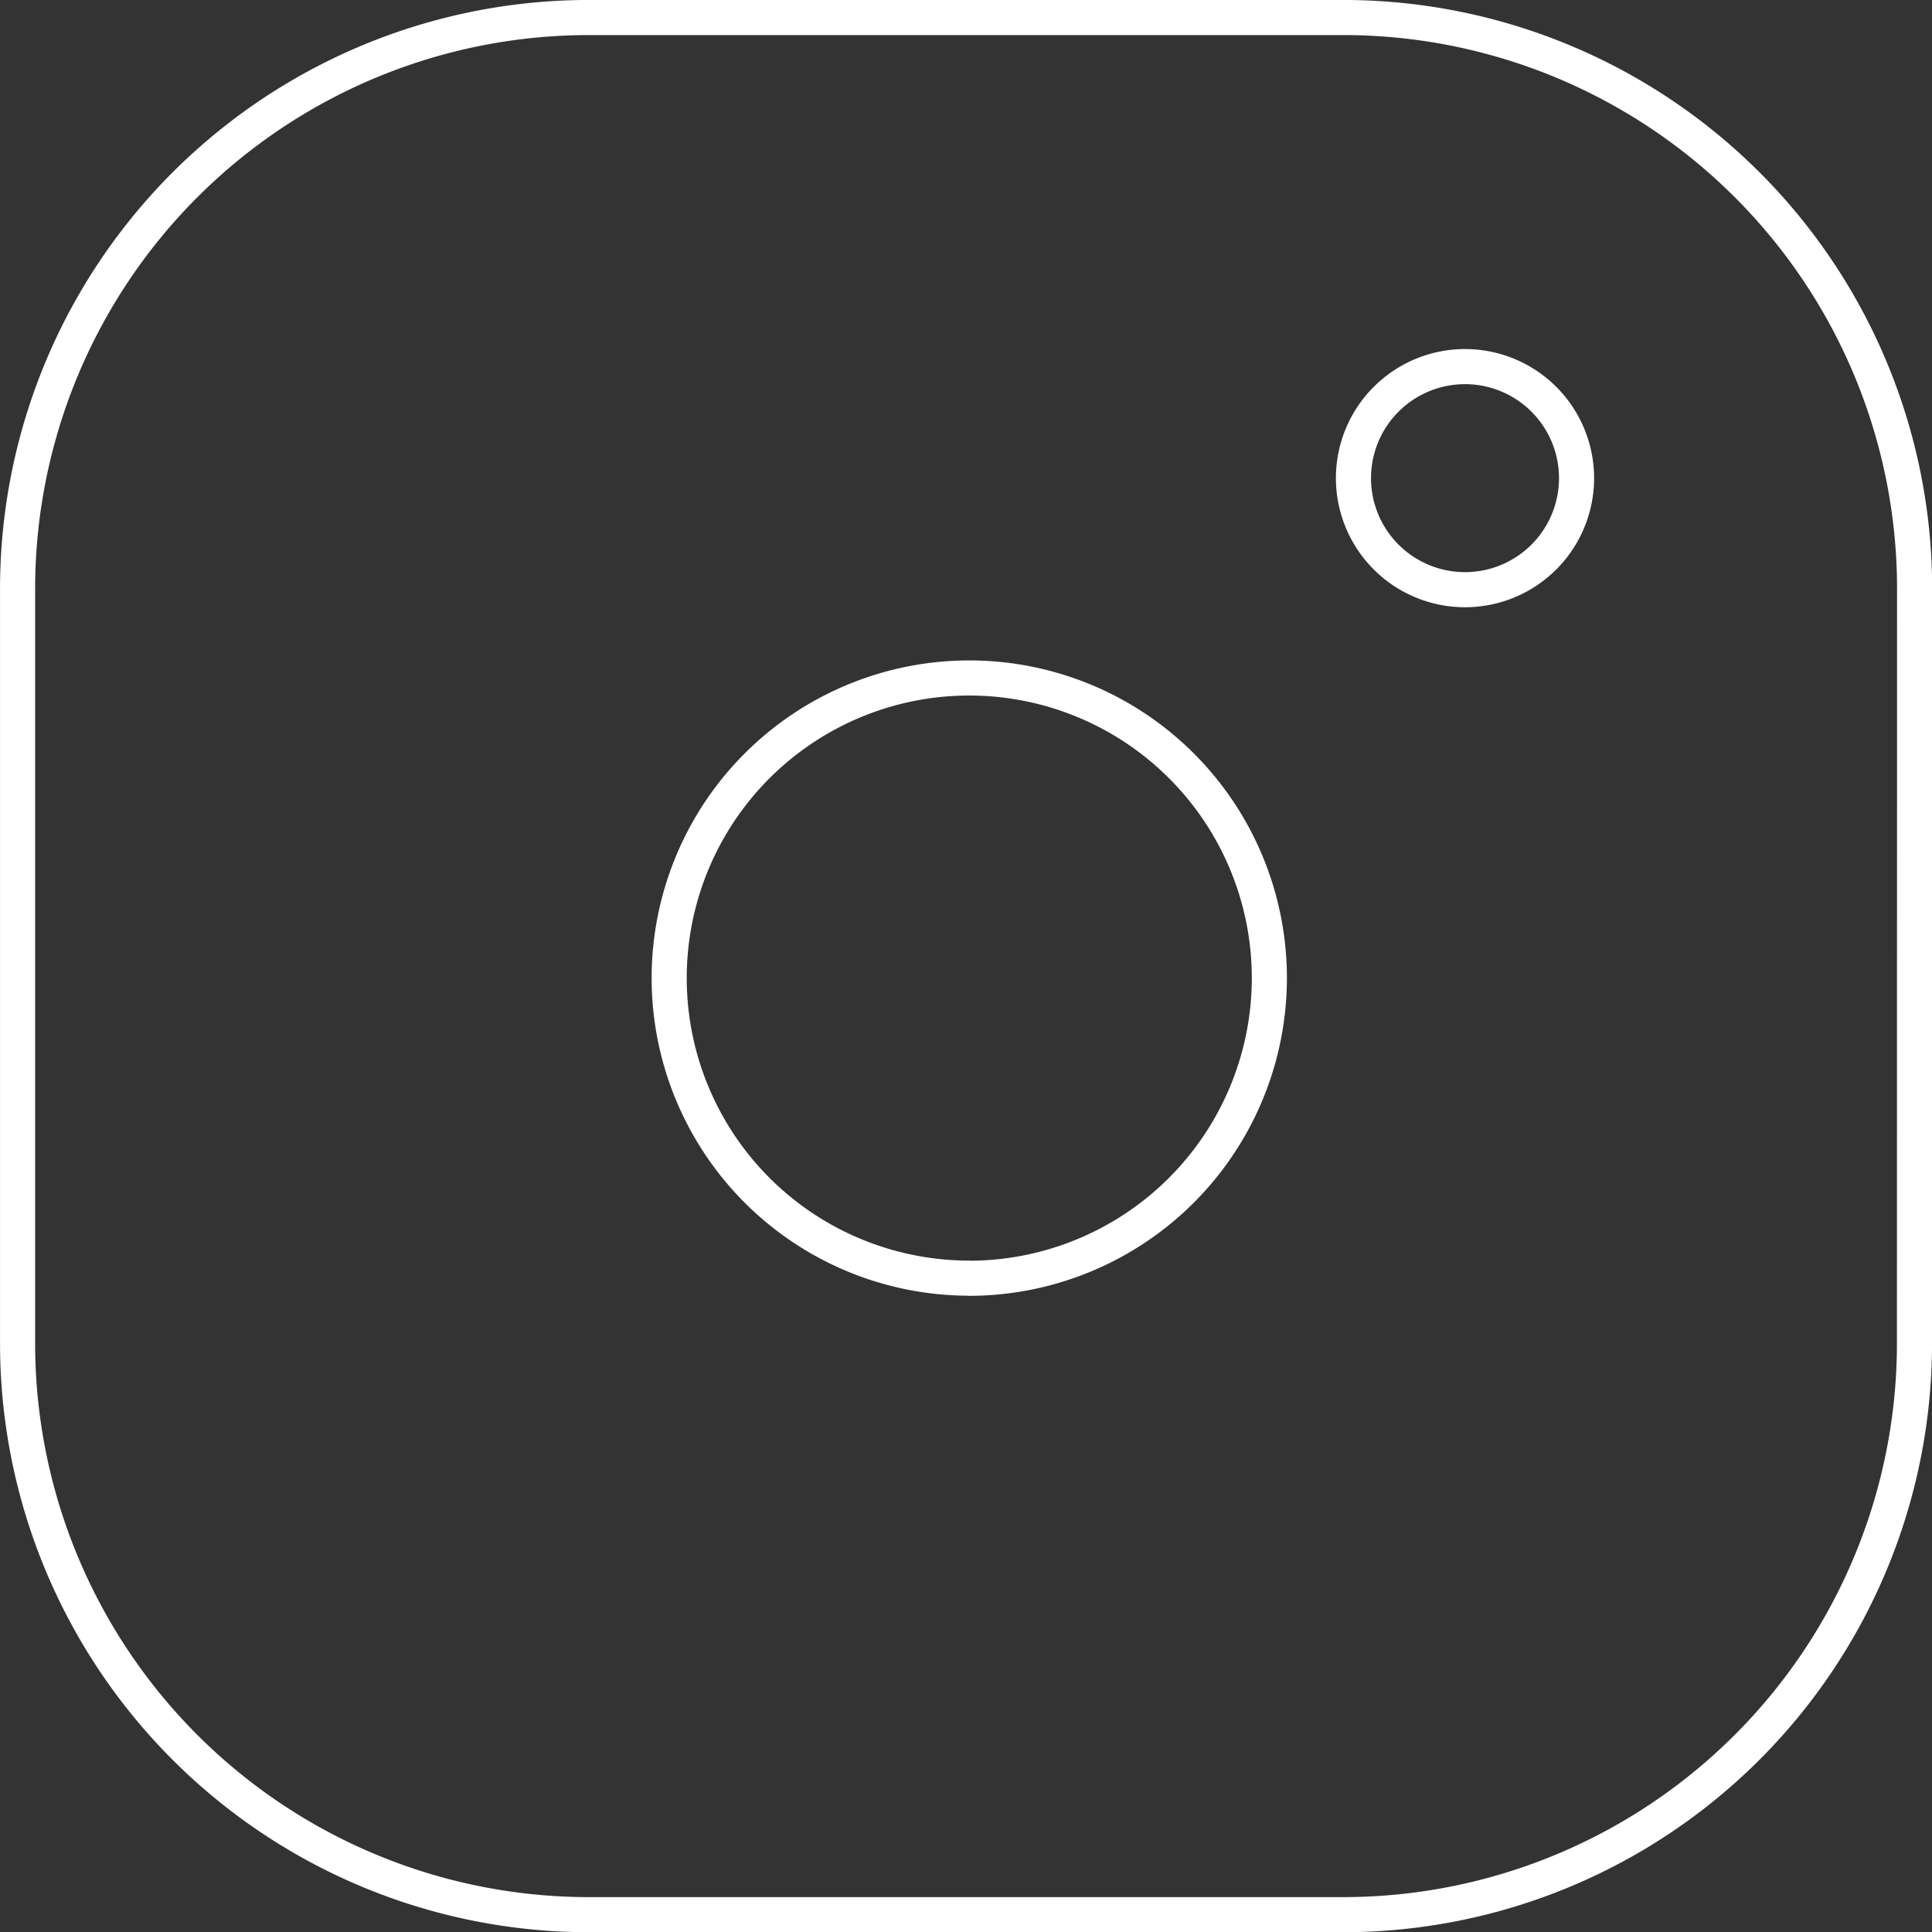 <svg xmlns="http://www.w3.org/2000/svg" width="30.987" height="30.987"><rect width="100%" height="100%" fill="#333333" stroke="none"/><path d="M23.498 5.88a1.789 1.789 0 101.788 1.789 1.789 1.789 0 00-1.788-1.789zM15.546 20.5a4.813 4.813 0 114.813-4.813 4.818 4.818 0 01-4.813 4.815zM30.708 9.445A9.164 9.164 0 0021.544.281H9.447A9.164 9.164 0 00.282 9.445v12.1a9.164 9.164 0 009.165 9.164h12.095a9.164 9.164 0 009.164-9.164z" fill="none" stroke="#fff" stroke-linejoin="round" stroke-width=".563"/></svg>
